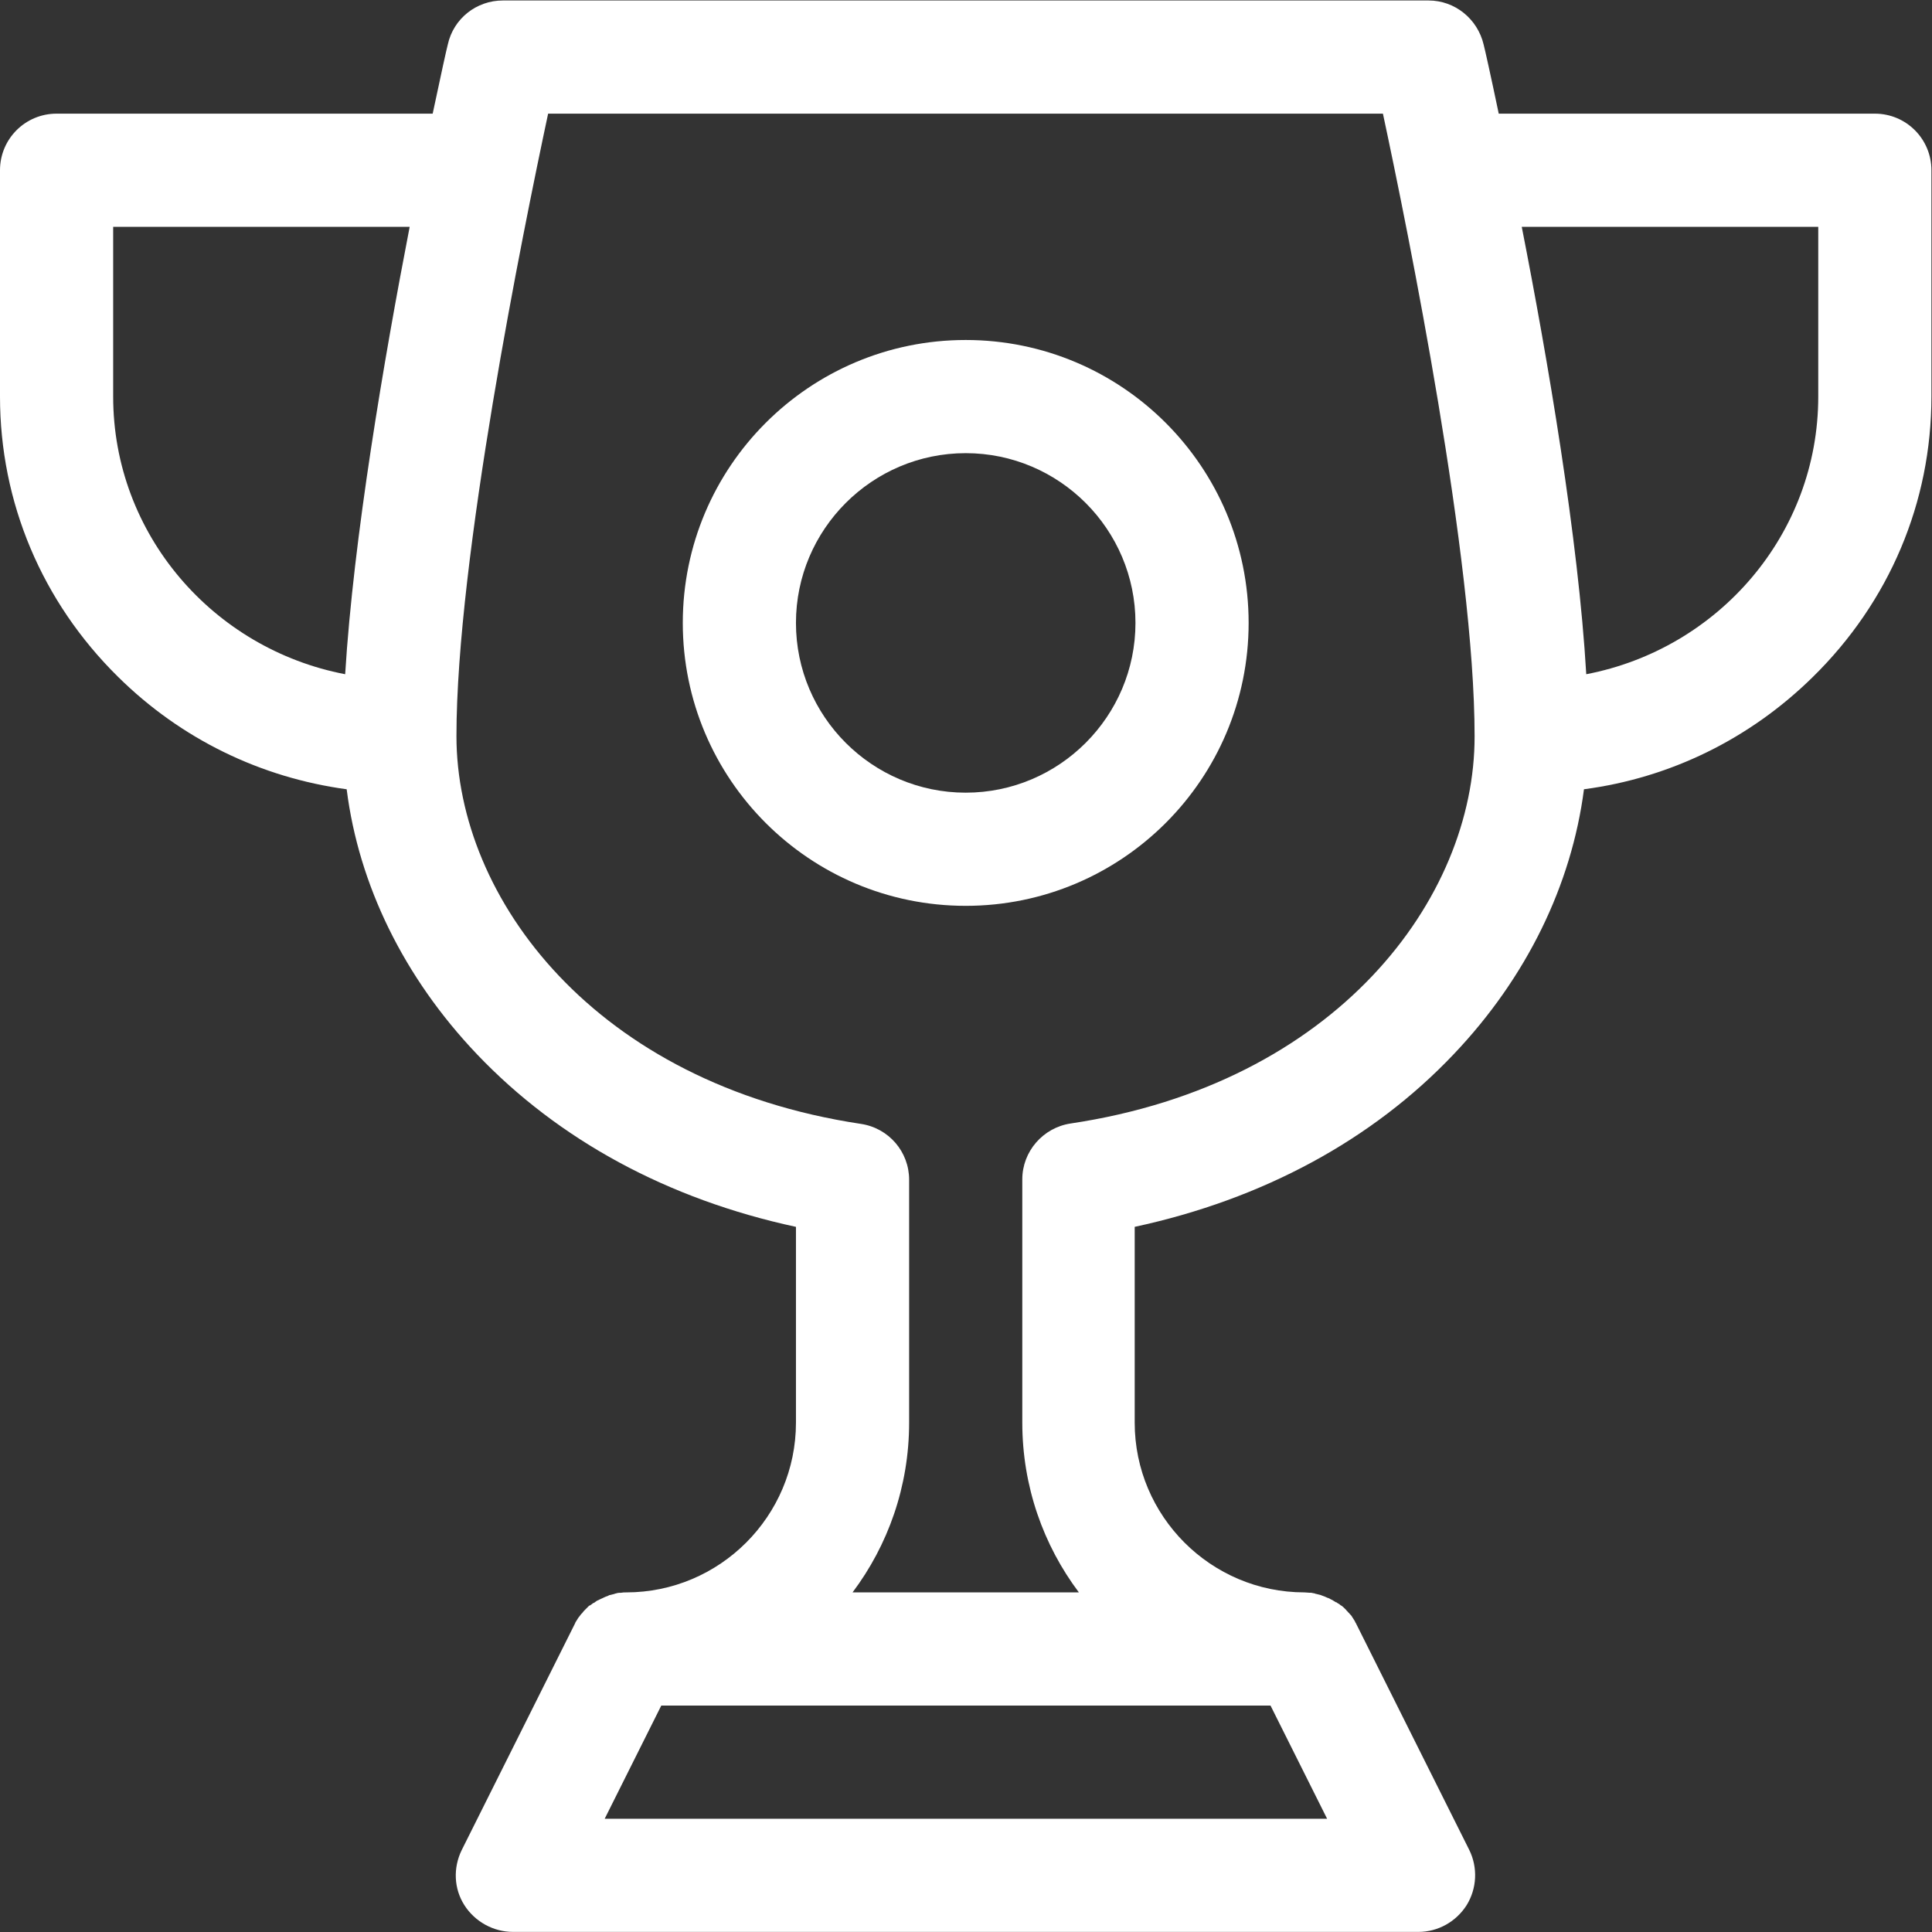 <?xml version="1.0" encoding="utf-8"?>
<!-- Generator: Adobe Illustrator 24.0.1, SVG Export Plug-In . SVG Version: 6.00 Build 0)  -->
<svg version="1.1" id="svg1464" xmlns:svg="http://www.w3.org/2000/svg"
	 xmlns="http://www.w3.org/2000/svg" xmlns:xlink="http://www.w3.org/1999/xlink" x="0px" y="0px" viewBox="0 0 682.7 682.7"
	 style="enable-background:new 0 0 682.7 682.7;" xml:space="preserve">
<rect x="0" y="0" width="682.7" height="682.7" fill="#333333" stroke="none"/>
<style type="text/css">
	.st0{clip-path:url(#SVGID_2_);}
	.st1{fill:#FFFFFF;}
</style>
<g id="g1470" transform="matrix(1.333,0,0,-1.333,0,682.667)">
	<g id="g1472">
		<g>
			<defs>
				<rect id="SVGID_1_" x="-85.3" y="-85.3" width="682.7" height="682.7"/>
			</defs>
			<clipPath id="SVGID_2_">
				<use xlink:href="#SVGID_1_"  style="overflow:visible;"/>
			</clipPath>
			<g class="st0">
				<path class="st1" d="M497,482h-99.7c-2.2,10.5-3.7,17.2-4,18.3c-1.6,6.8-7.6,11.7-14.6,11.7H133.3c-7,0-13.1-4.8-14.6-11.7
					c-0.3-1.1-1.8-7.9-4-18.3H15c-8.3,0-15-6.7-15-15v-60c0-28,11.1-54.4,31.3-74.3C48,316.2,69.1,306,91.9,302.9
					c3.2-25.4,15.2-49.9,34.5-70.2c21.7-22.8,50.7-38.5,84.6-45.8V135c0-24.8-20.2-45-45-45c-0.5,0-0.9,0-1.4-0.1
					c-0.1,0-0.3,0-0.4,0c-0.3,0-0.7-0.1-1-0.2c-0.1,0-0.2,0-0.3-0.1c-0.4-0.1-0.8-0.2-1.2-0.3c-0.2,0-0.3-0.1-0.5-0.2
					c-0.3-0.1-0.5-0.2-0.8-0.3c-0.1-0.1-0.3-0.1-0.4-0.2c-0.4-0.2-0.7-0.3-1.1-0.5c-0.1-0.1-0.2-0.1-0.4-0.2
					c-0.3-0.1-0.5-0.3-0.8-0.5c-0.1-0.1-0.2-0.2-0.4-0.2c-0.3-0.2-0.6-0.5-1-0.7c0,0,0,0-0.1,0c-0.3-0.3-0.6-0.6-0.9-0.9
					c-0.1-0.1-0.2-0.2-0.2-0.2c-0.2-0.2-0.5-0.5-0.7-0.8c-0.1-0.1-0.1-0.2-0.2-0.2c-0.3-0.3-0.5-0.7-0.8-1c-0.1-0.1-0.1-0.2-0.2-0.3
					c-0.2-0.3-0.3-0.5-0.5-0.8c-0.1-0.1-0.2-0.3-0.2-0.4c0-0.1-0.1-0.1-0.1-0.2l-30-60c-2.3-4.7-2.1-10.2,0.7-14.6S130.8,0,136,0
					h240c5.2,0,10,2.7,12.8,7.1c2.7,4.4,3,9.9,0.7,14.6l-30,60c0,0.1-0.1,0.1-0.1,0.2c-0.1,0.1-0.2,0.3-0.2,0.4
					c-0.2,0.3-0.3,0.5-0.5,0.8c-0.1,0.1-0.1,0.2-0.2,0.3c-0.2,0.4-0.5,0.7-0.8,1c-0.1,0.1-0.1,0.2-0.2,0.2c-0.2,0.3-0.5,0.5-0.7,0.8
					c-0.1,0.1-0.2,0.2-0.2,0.2c-0.3,0.3-0.6,0.6-1,0.9c0,0,0,0-0.1,0c-0.3,0.3-0.6,0.5-1,0.7c-0.1,0.1-0.2,0.2-0.4,0.2
					c-0.3,0.2-0.5,0.3-0.8,0.5c-0.1,0.1-0.2,0.1-0.4,0.2c-0.3,0.2-0.7,0.4-1.1,0.5c-0.1,0.1-0.3,0.1-0.4,0.2
					c-0.3,0.1-0.5,0.2-0.8,0.3c-0.2,0.1-0.3,0.1-0.5,0.2c-0.4,0.1-0.8,0.2-1.2,0.3c-0.1,0-0.2,0-0.3,0.1c-0.3,0.1-0.7,0.1-1,0.2
					c-0.1,0-0.3,0-0.4,0c-0.4,0-0.9,0.1-1.4,0.1c-24.8,0-45,20.2-45,45v51.9c33.9,7.3,63,23,84.6,45.8
					c19.3,20.3,31.2,44.8,34.5,70.2c22.8,3,43.9,13.3,60.6,29.7C500.9,352.6,512,379,512,407v60C512,475.3,505.3,482,497,482z
					 M30,407v45h78.6c-6.8-35.1-14.9-82.6-17.1-118.6C56.5,340.1,30,370.5,30,407z M160.3,30l15,30h161.5l15-30H160.3z M283.8,214.3
					c-7.3-1.1-12.8-7.4-12.8-14.8V135c0-16.9,5.6-32.5,15-45H226c9.4,12.5,15,28.1,15,45v64.4c0,7.4-5.4,13.7-12.8,14.8
					C157.8,224.8,121,273.9,121,317c0,46.9,17.6,133.6,24.3,165h221.3c6.7-31.3,24.3-118.1,24.3-165
					C391,273.9,354.2,224.8,283.8,214.3z M482,407c0-36.5-26.5-66.9-61.5-73.6c-2.1,36-10.2,83.5-17.1,118.6H482V407z"/>
				<path class="st1" d="M256,422c-41.4,0-75-33.6-75-75s33.6-75,75-75s75,33.6,75,75S297.4,422,256,422z M256,302
					c-24.8,0-45,20.2-45,45c0,24.8,20.2,45,45,45c24.8,0,45-20.2,45-45C301,322.2,280.8,302,256,302z"/>
			</g>
		</g>
	</g>
</g>
</svg>
